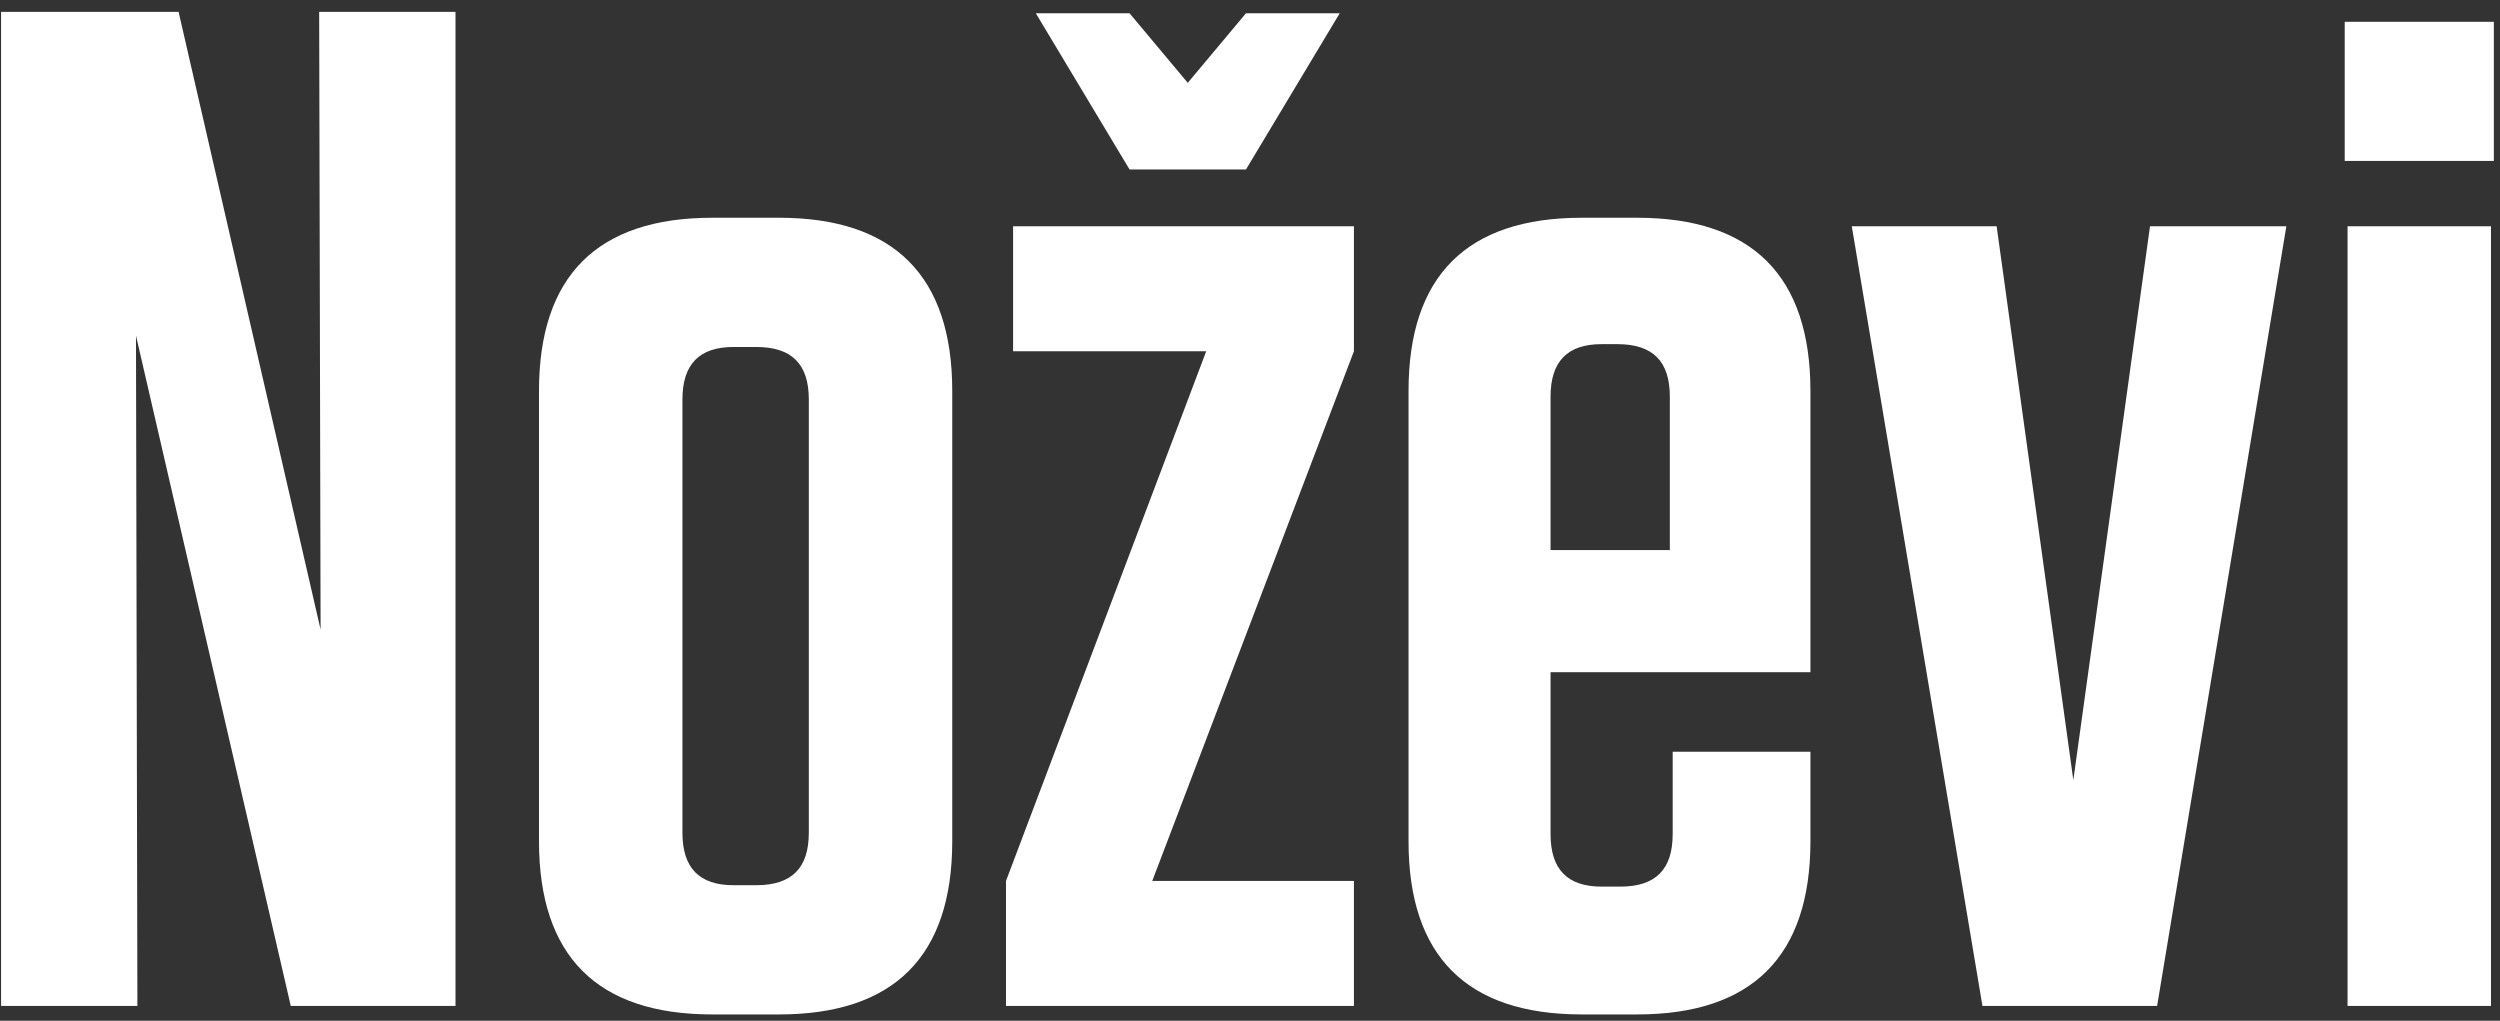 <svg width="169" height="69" viewBox="0 0 169 69" fill="none" xmlns="http://www.w3.org/2000/svg">
<rect x="0" y="0" width="169" height="69" fill="#333333" stroke="none"/>
<path d="M21.672 42.56L12.072 0.8H0.072V68H9.288L9.192 22.688L19.656 68H30.792V0.8H21.576L21.672 42.56ZM51.124 23.456C53.524 23.456 54.676 24.608 54.676 27.008V56.288C54.676 58.688 53.524 59.84 51.124 59.84H49.588C47.284 59.84 46.132 58.688 46.132 56.288V27.008C46.132 24.608 47.284 23.456 49.588 23.456H51.124ZM52.66 68.576C60.436 68.576 64.372 64.64 64.372 56.864V26.432C64.372 18.656 60.436 14.72 52.66 14.72H48.148C40.372 14.72 36.436 18.656 36.436 26.432V56.864C36.436 64.64 40.372 68.576 48.148 68.576H52.66ZM90.565 0.896H84.229L80.293 5.6L76.357 0.896H70.021L76.357 11.456H84.229L90.565 0.896ZM81.541 23.744L68.005 59.552V68H91.525V59.552H77.893L91.525 23.744V15.296H68.485V23.744H81.541ZM122.385 45.44V26.432C122.385 18.656 118.449 14.72 110.673 14.72H106.929C99.153 14.72 95.217 18.656 95.217 26.432V56.864C95.217 64.64 99.153 68.576 106.929 68.576H110.673C118.449 68.576 122.385 64.64 122.385 56.864V50.816H113.073V56.384C113.073 58.784 111.921 59.936 109.521 59.936H108.273C105.969 59.936 104.817 58.784 104.817 56.384V45.44H122.385ZM104.817 26.816C104.817 24.416 105.969 23.264 108.273 23.264H109.329C111.729 23.264 112.881 24.416 112.881 26.816V37.184H104.817V26.816ZM145.821 68L154.557 15.296H145.341L140.157 52.736L134.973 15.296H125.181L134.013 68H145.821ZM158.503 10.88H168.583V1.472H158.503V10.88ZM158.695 68H168.391V15.296H158.695V68Z" fill="white"/>
</svg>
